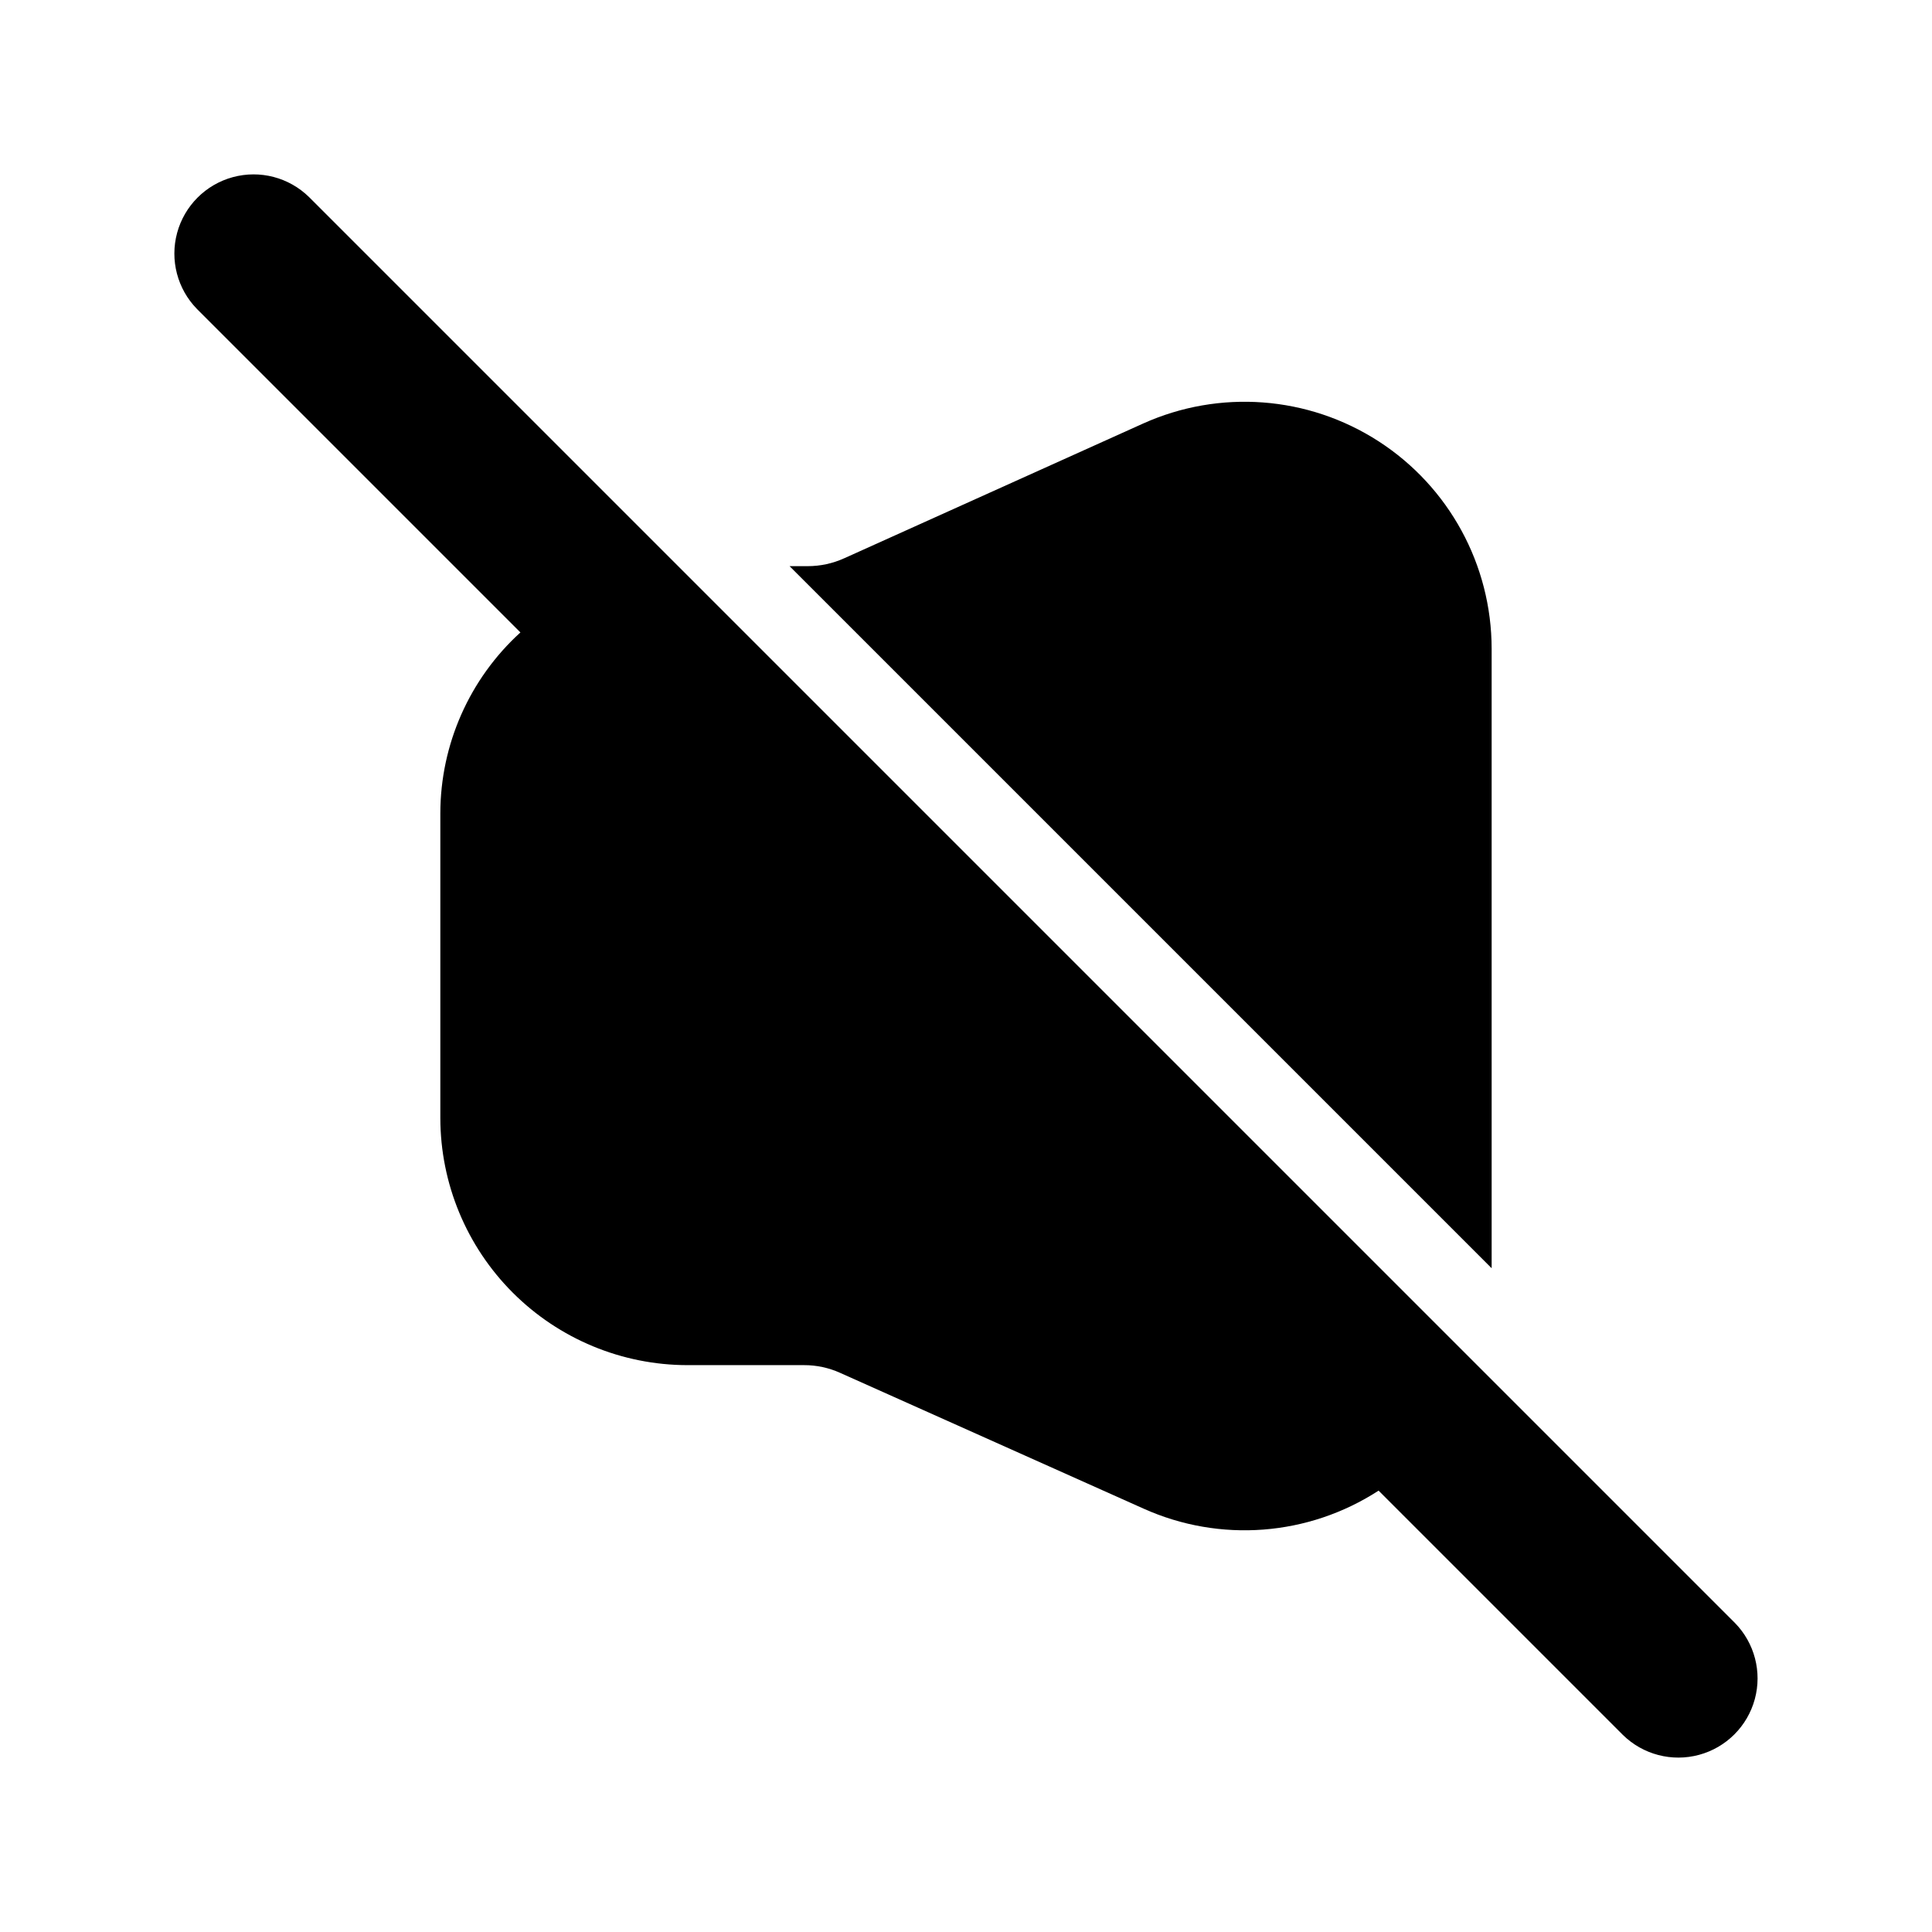 <?xml version="1.0" encoding="UTF-8"?>
<!-- Uploaded to: SVG Repo, www.svgrepo.com, Generator: SVG Repo Mixer Tools -->
<svg fill="#000000" width="800px" height="800px" version="1.1" viewBox="144 144 512 512" xmlns="http://www.w3.org/2000/svg">
 <g>
  <path d="m539.3 315.95c-0.004-22.227-11.281-42.934-29.949-54.996-18.668-12.062-42.18-13.832-62.445-4.699l-79.172 35.691v-0.004c-3.039 1.383-6.336 2.098-9.676 2.094h-4.816l186.06 186.06z"/>
  <path d="m603.77 574.09-377.86-377.86h-0.004c-5.316-5.223-13.004-7.234-20.199-5.285-7.195 1.953-12.812 7.57-14.766 14.766-1.949 7.195 0.062 14.883 5.285 20.199l85.691 85.691h-0.004c-13.484 12.281-21.188 29.668-21.219 47.906v80.793c0.023 17.359 6.926 34 19.203 46.277 12.273 12.273 28.918 19.18 46.277 19.199h30.891c3.309-0.012 6.582 0.688 9.594 2.051l80.402 35.977c20.223 9.094 43.68 7.297 62.281-4.773l64.738 64.738c5.316 5.223 13.008 7.231 20.199 5.281 7.195-1.949 12.816-7.57 14.766-14.766 1.949-7.191-0.059-14.883-5.281-20.199z"/>
 </g>
</svg>